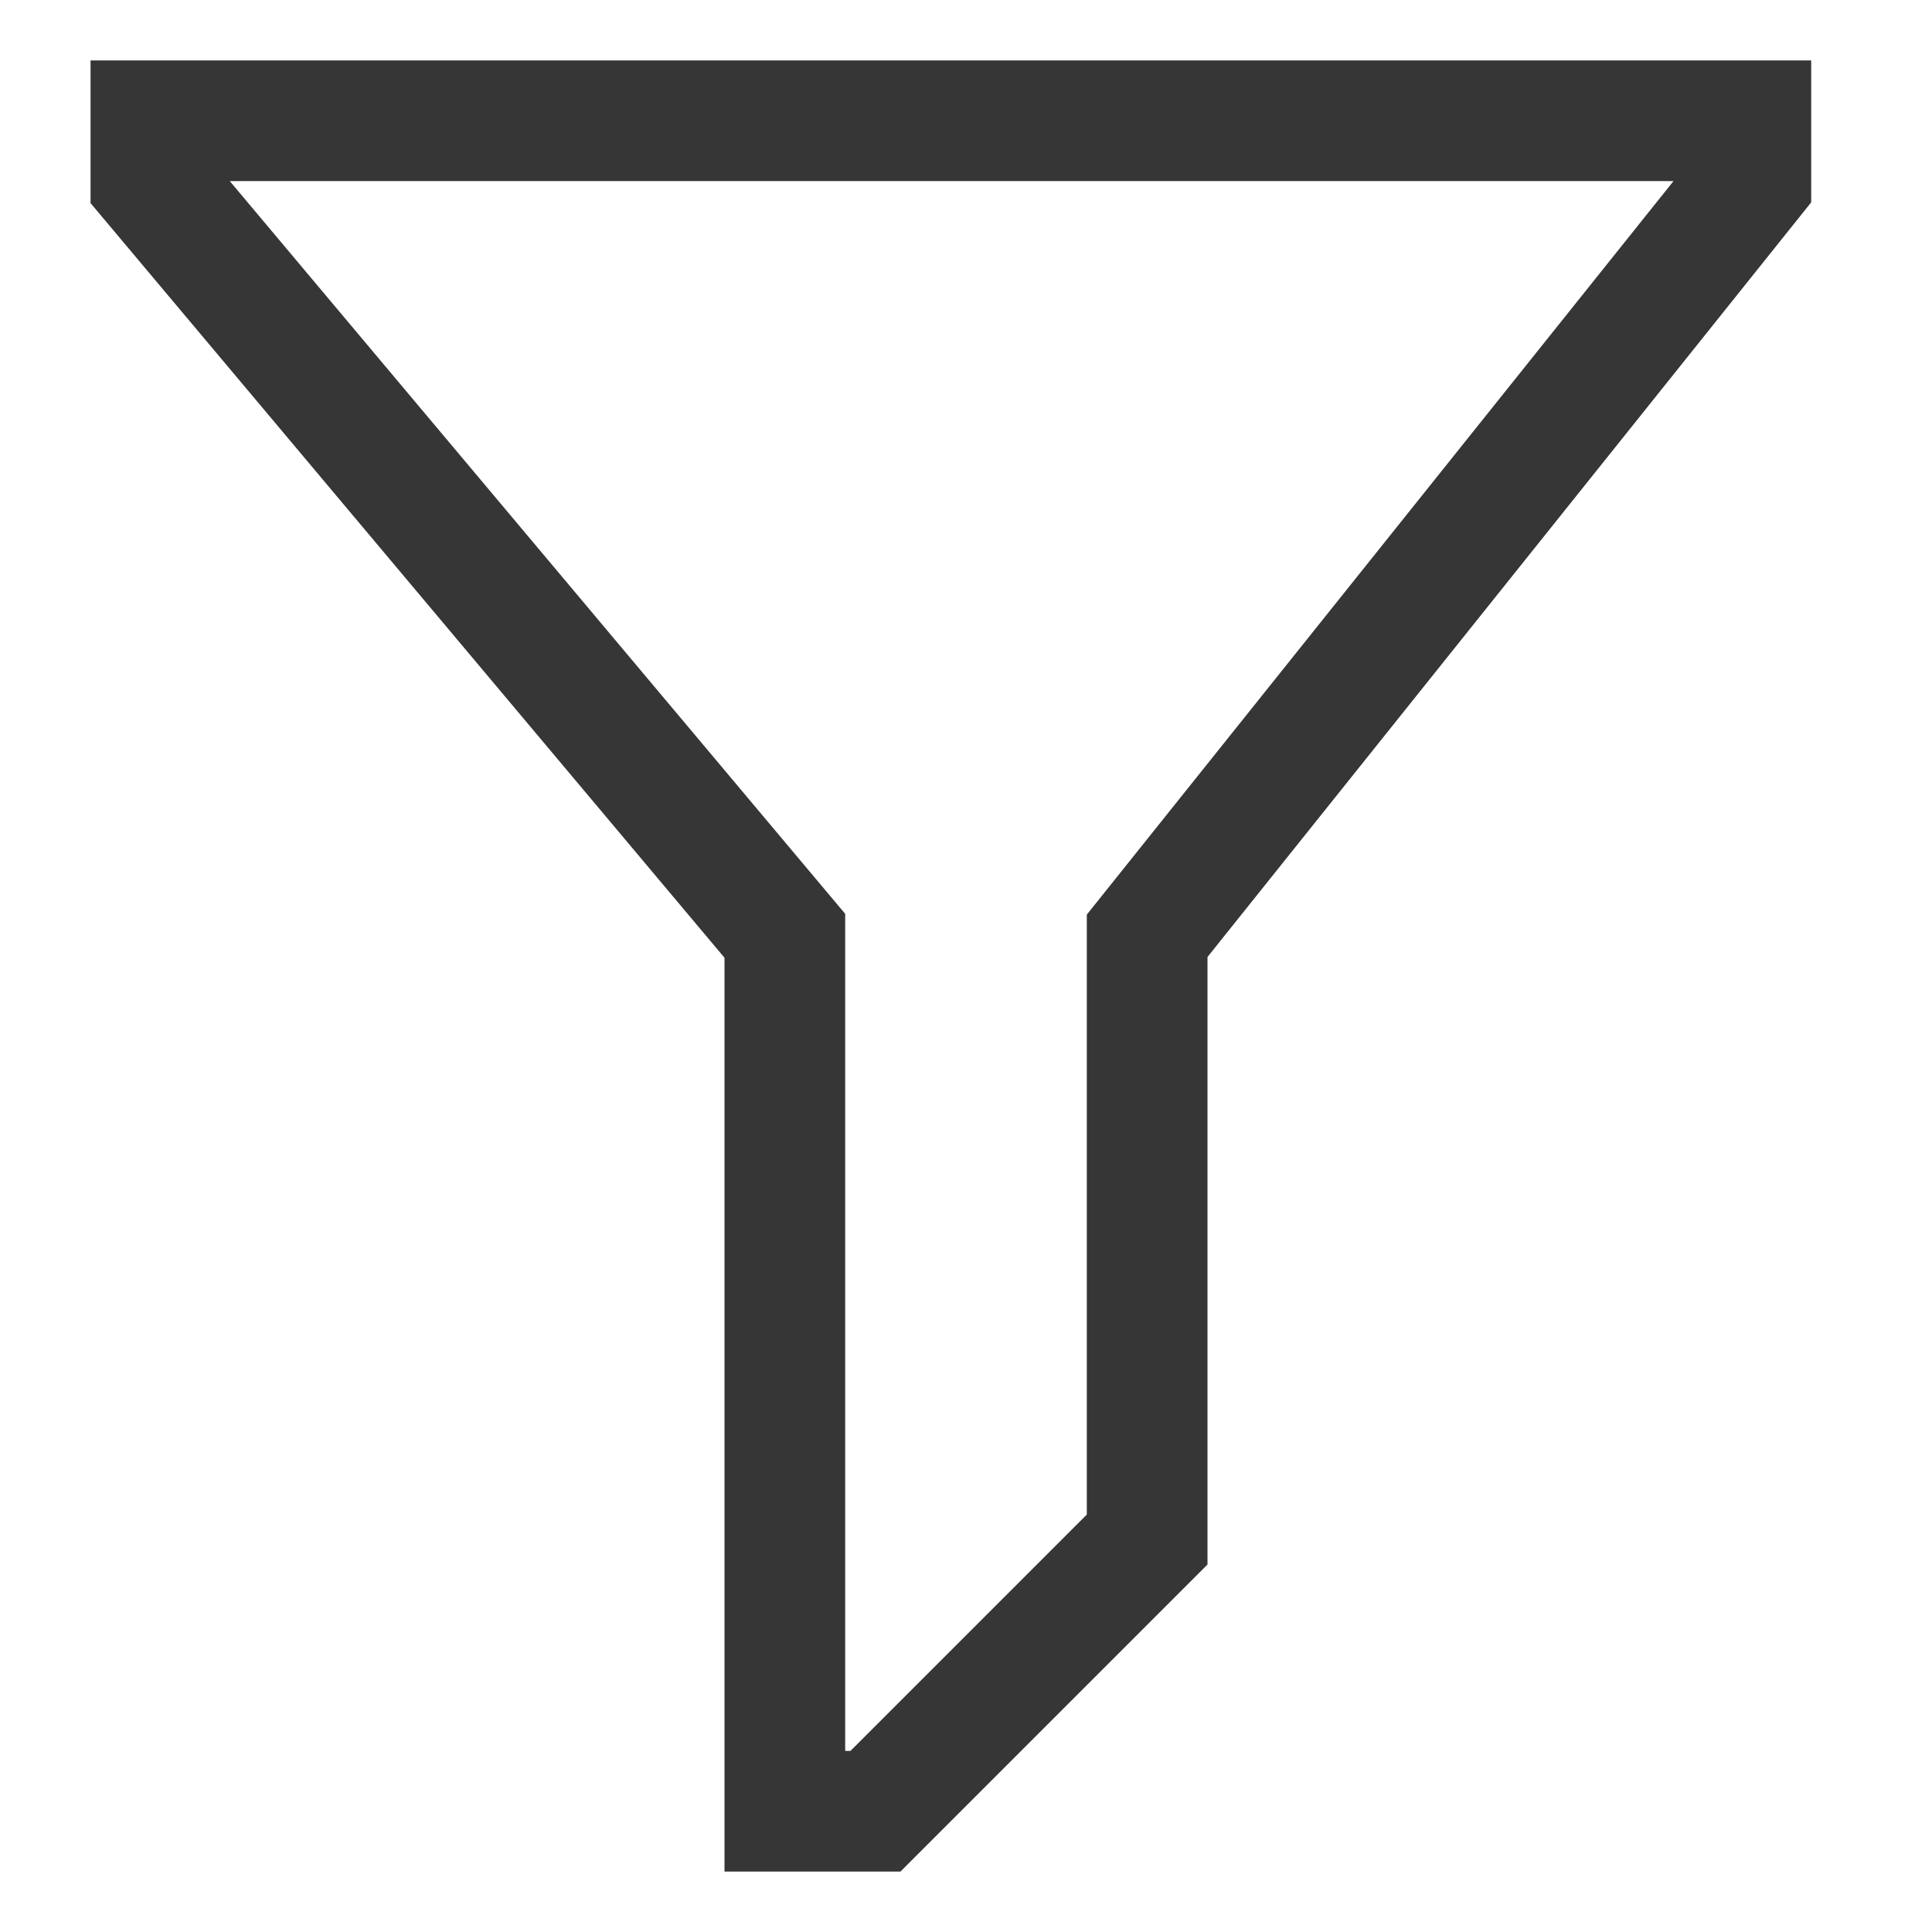 <svg width="15" height="15" viewBox="0 0 15 15" fill="none" xmlns="http://www.w3.org/2000/svg">
<g clip-path="url(#clip0_2_156)">
<path d="M6.991 14.531H5.625V7.436L0.703 1.577V0.469H14.062V1.571L9.375 7.43V12.147L6.991 14.531ZM6.562 13.594H6.603L8.438 11.759V7.101L12.993 1.406H1.784L6.562 7.095V13.594Z" fill="#363636"/>
</g>
<defs>
<clipPath id="clip0_2_156">
<rect width="15" height="15" fill="white"/>
</clipPath>
</defs>
</svg>
